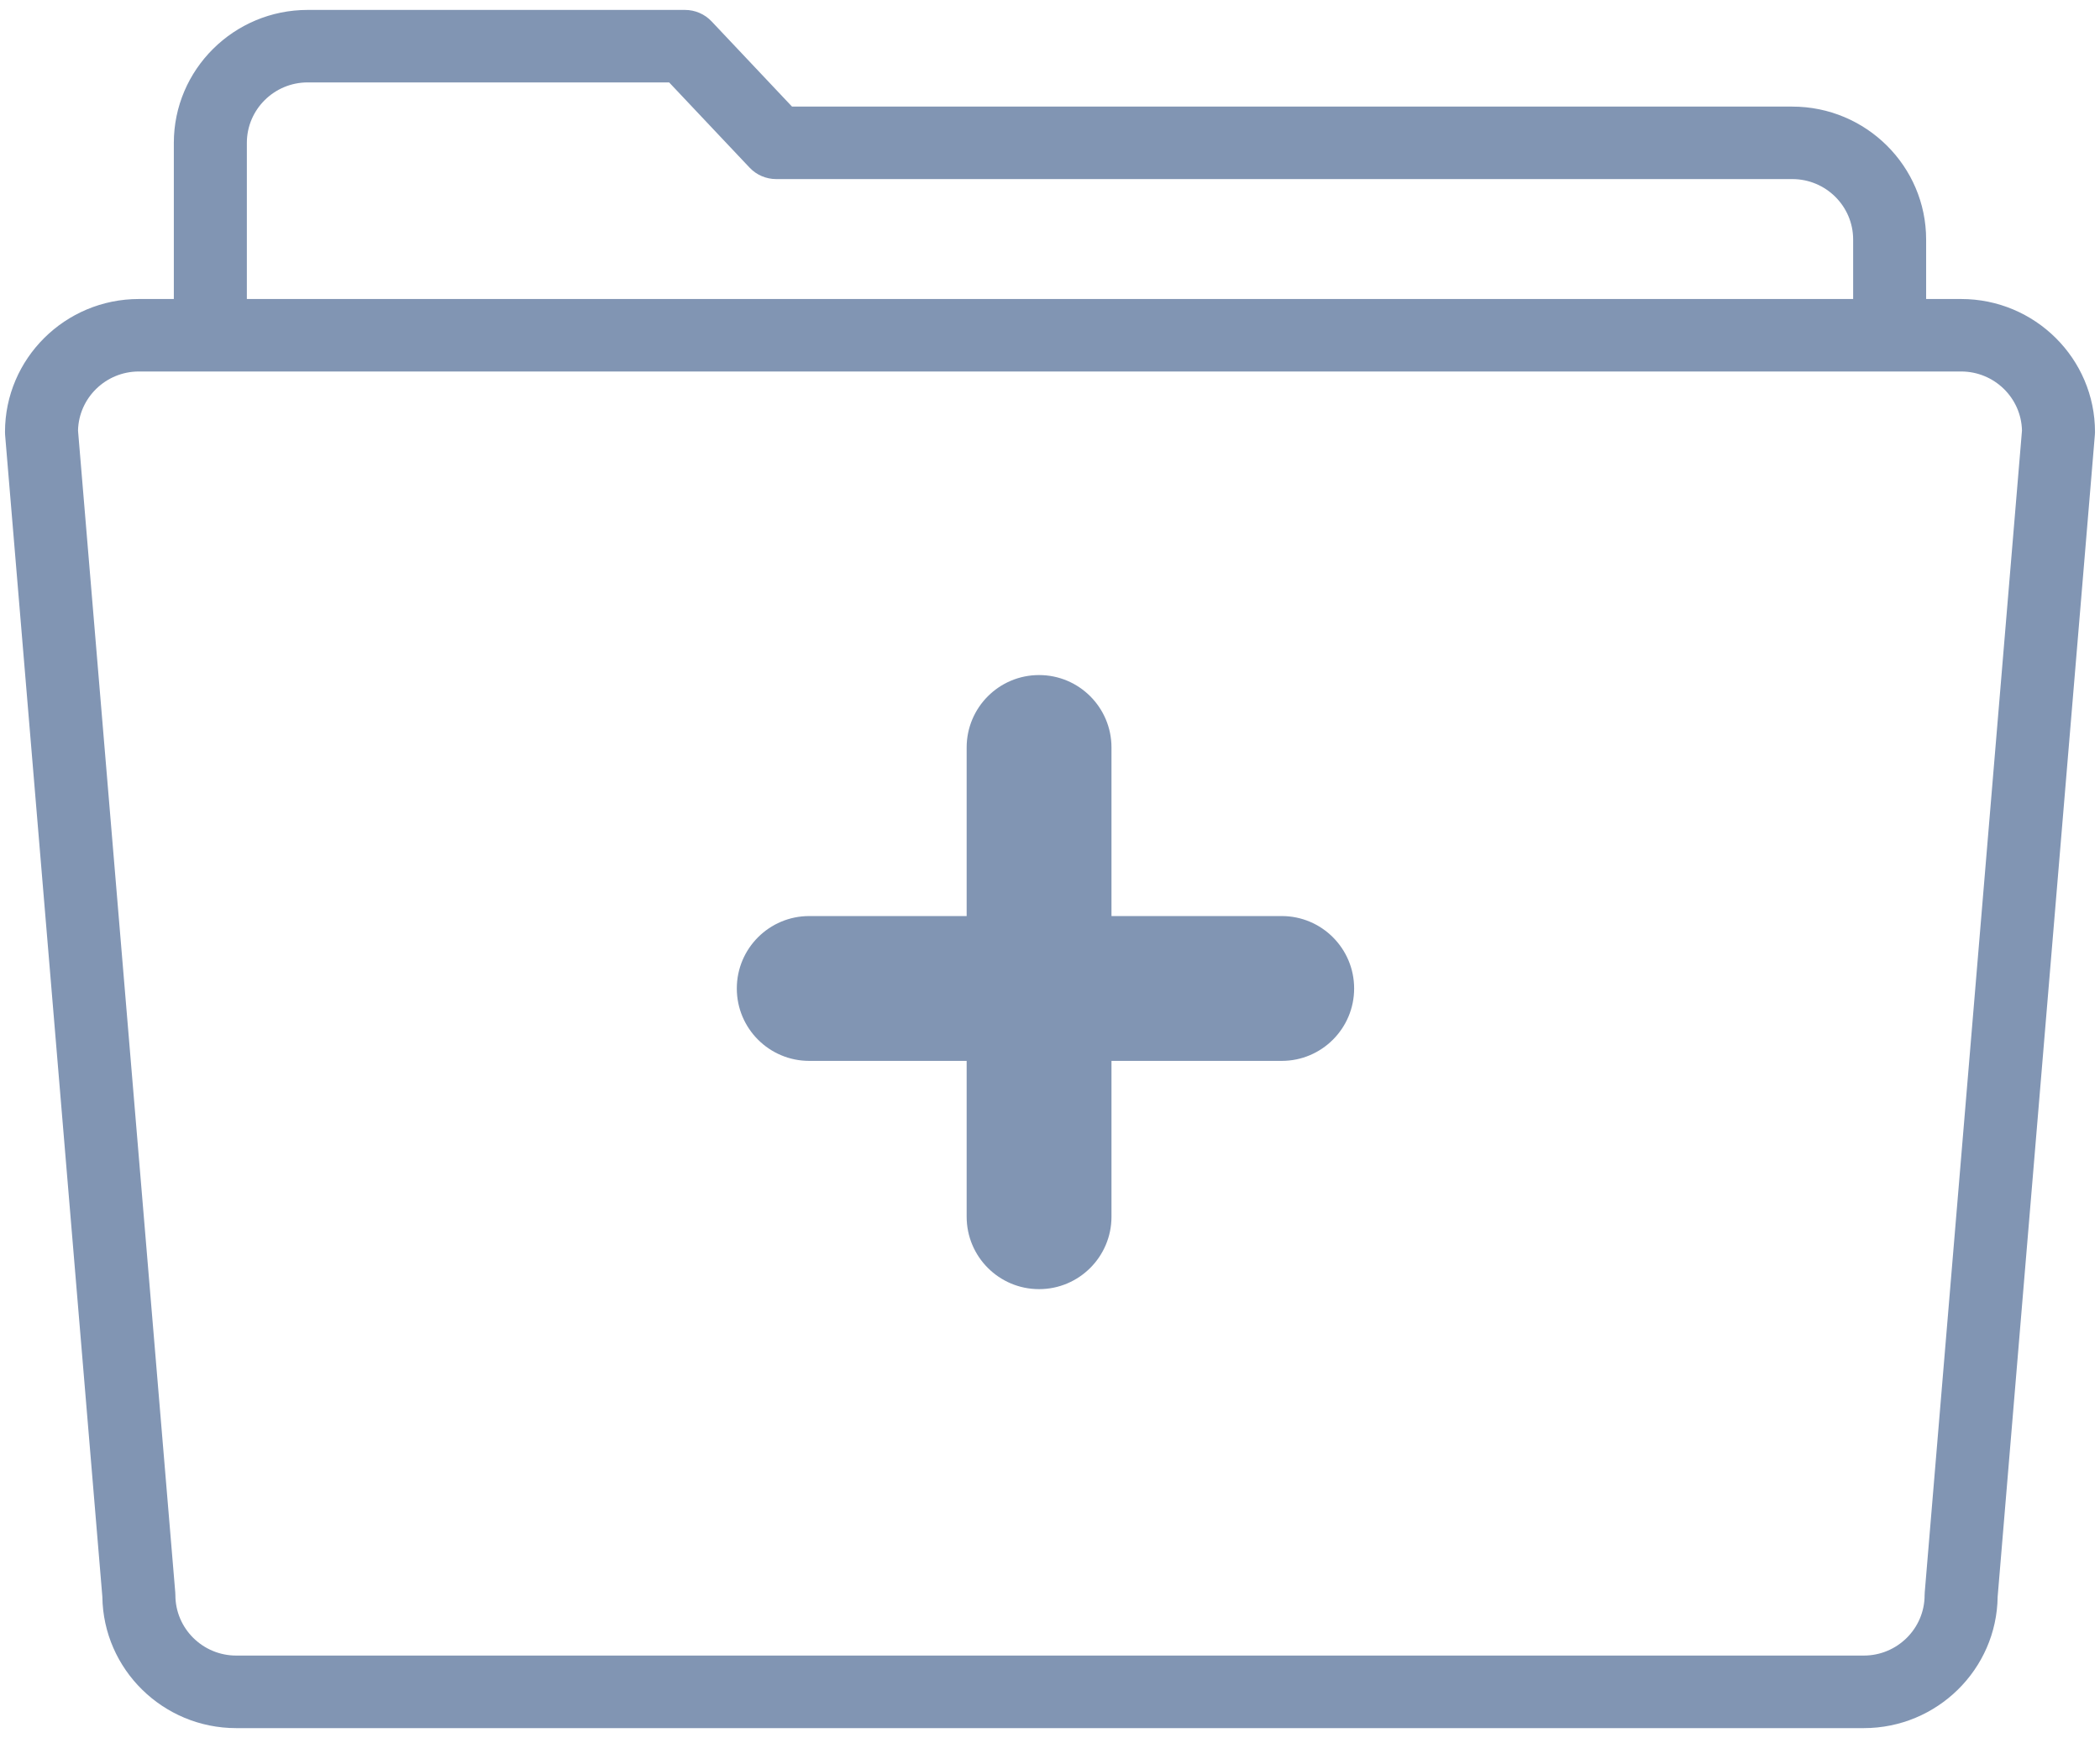 <?xml version="1.0" encoding="UTF-8"?>
<svg width="58px" height="48px" viewBox="0 0 58 48" version="1.1" xmlns="http://www.w3.org/2000/svg" xmlns:xlink="http://www.w3.org/1999/xlink">
    <!-- Generator: Sketch 50.2 (55047) - http://www.bohemiancoding.com/sketch -->
    <title>icon-new-closing</title>
    <desc>Created with Sketch.</desc>
    <defs></defs>
    <g id="Page-1" stroke="none" stroke-width="1" fill="none" fill-rule="evenodd">
        <g id="Home" transform="translate(-222, -1789)" fill="#8195B3" fill-rule="nonzero">
            <g id="contact" transform="translate(0, 1172)">
                <g id="Group-19" transform="translate(189, 245)">
                    <g id="Group-14" transform="translate(0, 137)">
                        <g id="Group-3" transform="translate(2, 204)">
                            <g id="icon-new-closing" transform="translate(31, 31)">
                                <g id="Group-13">
                                    <path d="M54.165,8.258 L53.198,8.258 L53.198,6.616 C53.198,4.591 51.54,2.944 49.501,2.944 L21.875,2.944 L19.653,0.59 C19.462,0.388 19.196,0.274 18.918,0.274 L8.498,0.274 C6.459,0.274 4.801,1.921 4.801,3.946 L4.801,8.258 L3.835,8.258 C1.796,8.258 0.138,9.905 0.138,11.93 C0.138,11.957 0.139,11.985 0.141,12.013 L2.827,44.1 C2.852,46.104 4.5,47.728 6.524,47.728 L51.476,47.728 C53.5,47.728 55.149,46.104 55.173,44.1 L57.858,12.013 C57.86,11.986 57.862,11.957 57.862,11.93 C57.862,9.904 56.203,8.258 54.165,8.258 Z M6.818,3.945 C6.818,3.025 7.572,2.276 8.499,2.276 L18.481,2.276 L20.703,4.63 C20.893,4.832 21.16,4.946 21.438,4.946 L49.502,4.946 C50.429,4.946 51.182,5.695 51.182,6.615 L51.182,8.257 L6.818,8.257 L6.818,3.945 Z M53.16,43.972 C53.158,43.999 53.156,44.028 53.156,44.055 C53.156,44.975 52.403,45.724 51.476,45.724 L6.524,45.724 C5.598,45.724 4.844,44.975 4.844,44.055 C4.844,44.028 4.842,43.999 4.84,43.972 L2.155,11.892 C2.175,10.989 2.921,10.26 3.835,10.26 L54.165,10.26 C55.08,10.26 55.826,10.989 55.845,11.892 L53.16,43.972 Z" id="Shape"></path>
                                    <path d="M26.698,20.644 C26.698,19.54 27.593,18.644 28.698,18.644 C29.802,18.644 30.698,19.54 30.698,20.644 L30.698,33.604 C30.698,34.708 29.802,35.604 28.698,35.604 C27.593,35.604 26.698,34.708 26.698,33.604 L26.698,20.644 Z" id="Line-4"></path>
                                    <path d="M35.4,25.3 C36.504,25.3 37.4,26.195 37.4,27.3 C37.4,28.405 36.504,29.3 35.4,29.3 L22.35,29.3 C21.246,29.3 20.35,28.405 20.35,27.3 C20.35,26.195 21.246,25.3 22.35,25.3 L35.4,25.3 Z" id="Line-4"></path>
                                </g>
                            </g>
                        </g>
                    </g>
                </g>
            </g>
        </g>
    </g>
</svg>